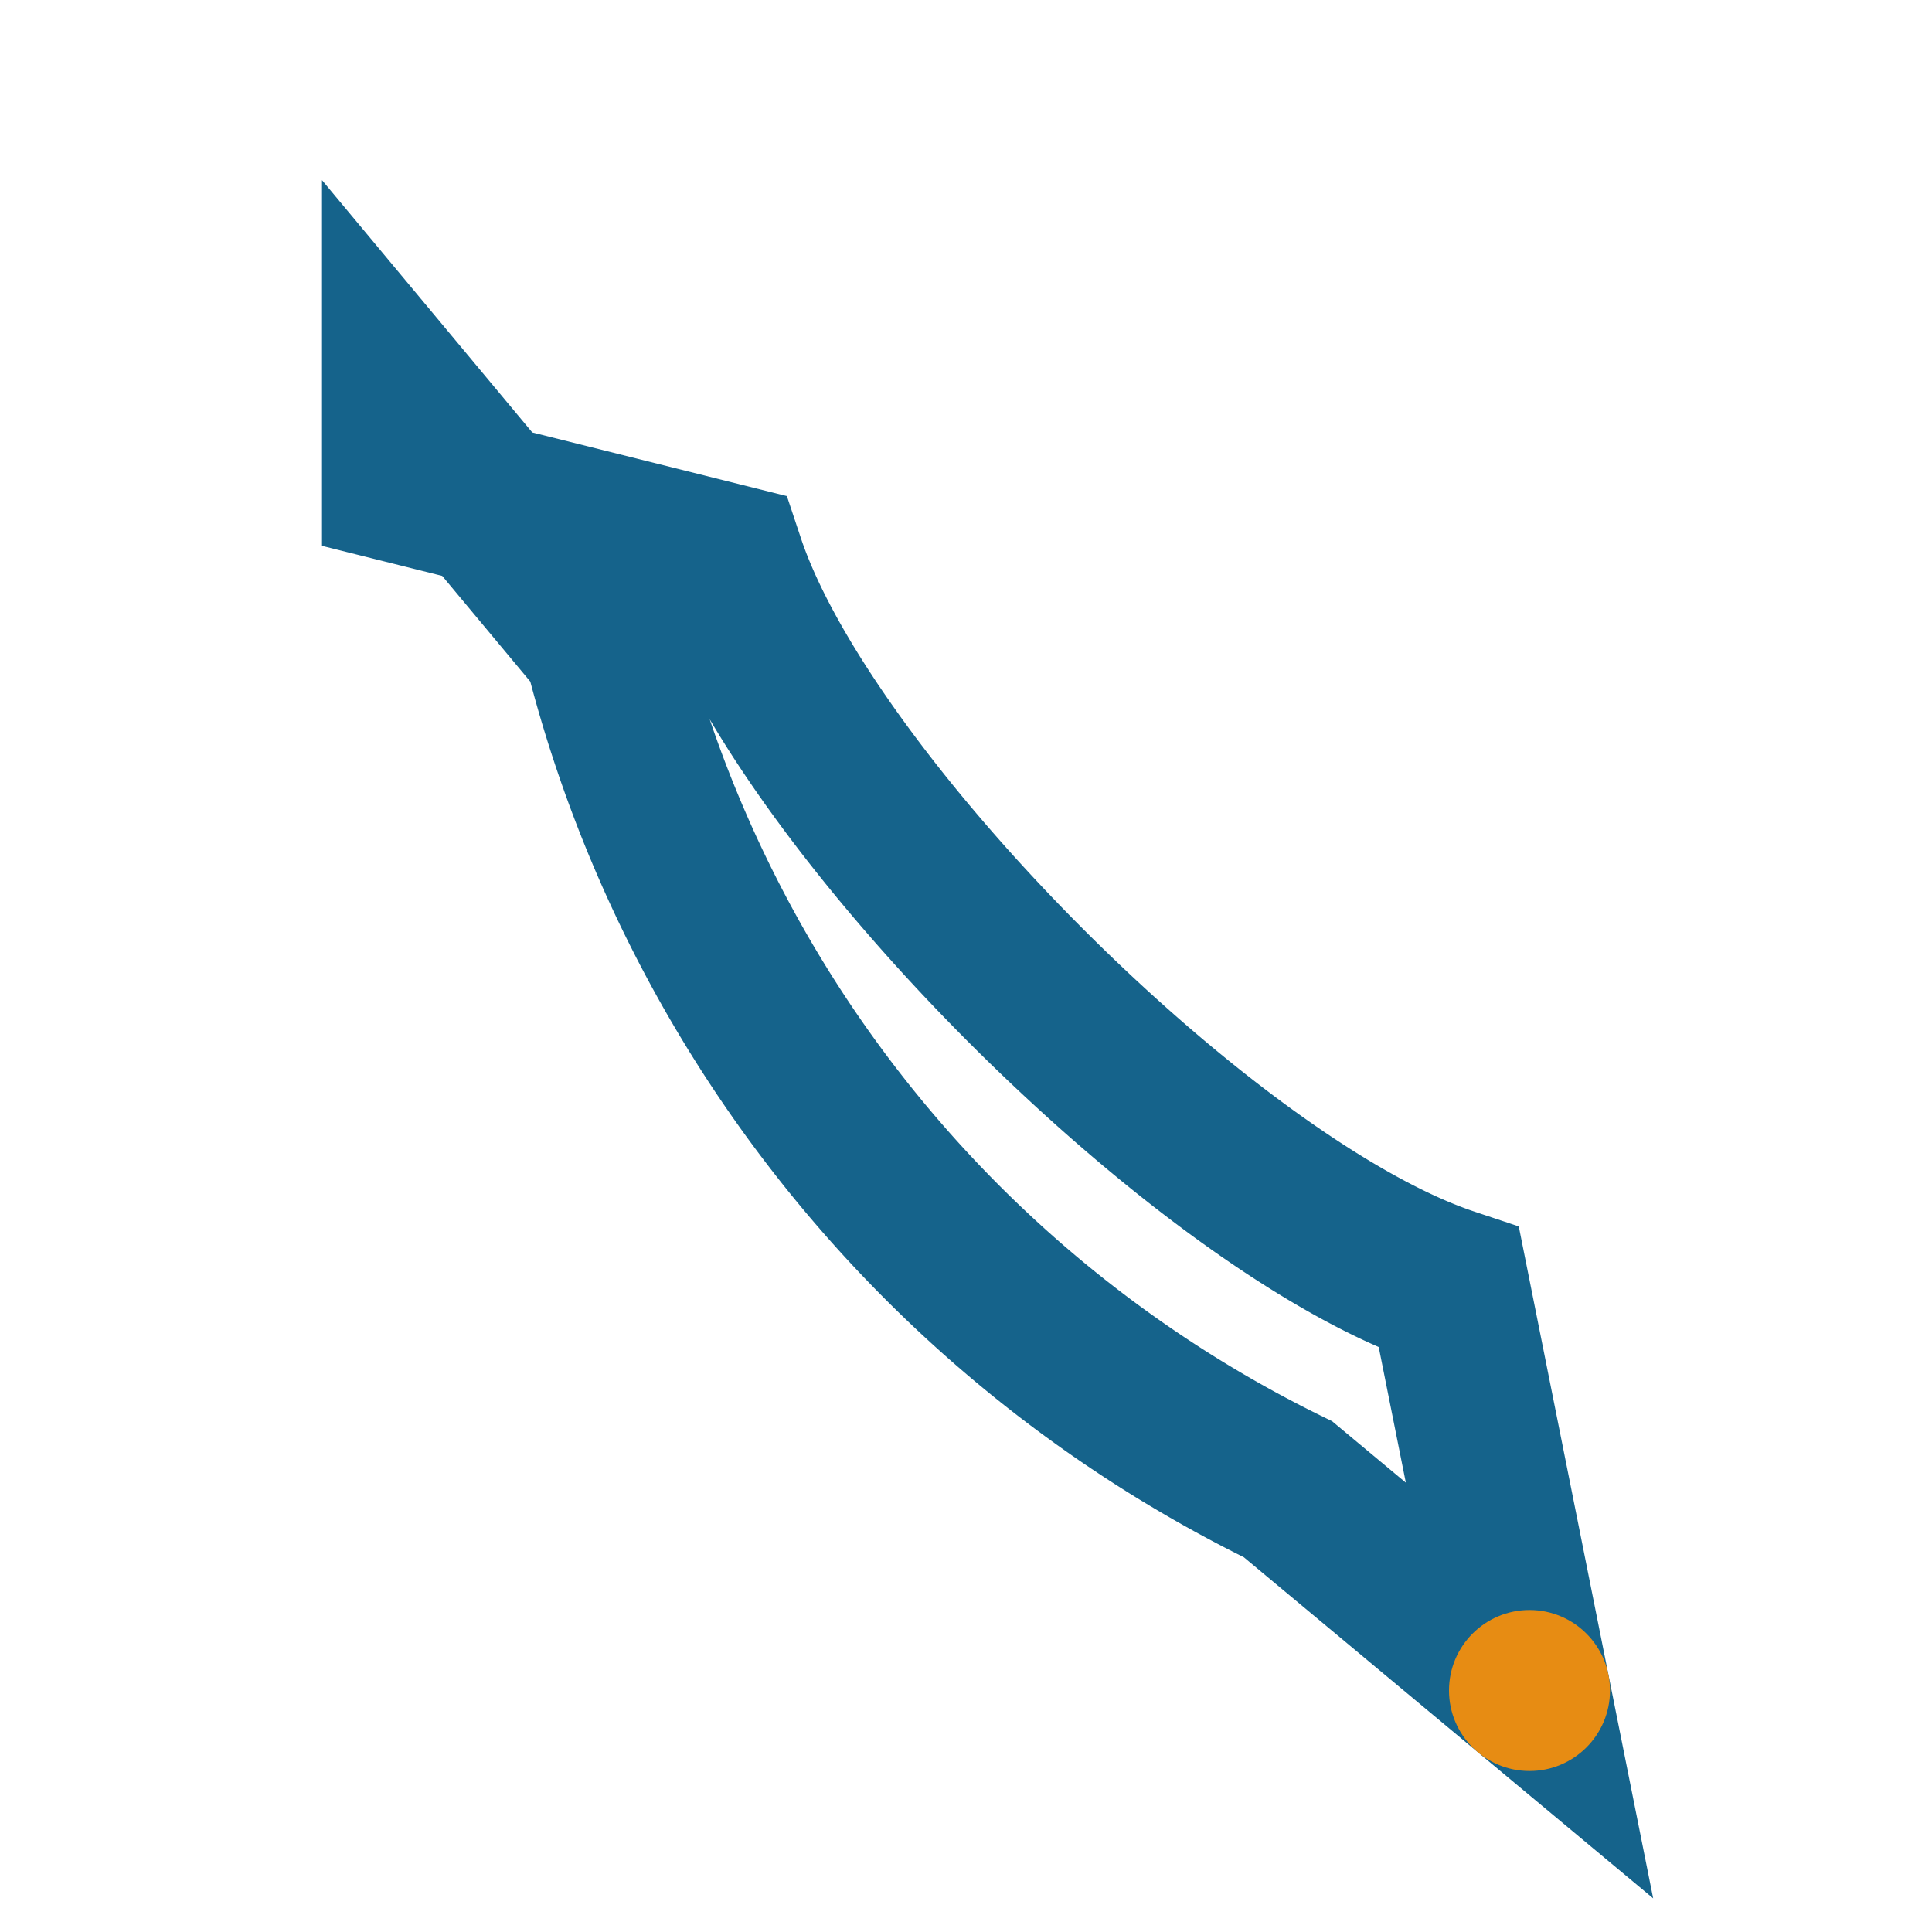 <?xml version="1.0" encoding="UTF-8"?>
<svg xmlns="http://www.w3.org/2000/svg" width="32" height="32" viewBox="0 0 24 24"><path d="M5 5l2.5 3A16 16 0 0016 18.5L19 21l-1-5c-3-1-8-6-9-9l-4-1z" fill="none" stroke="#15638B" stroke-width="2"/><circle cx="19" cy="21" r="1" fill="#E78C13"/></svg>